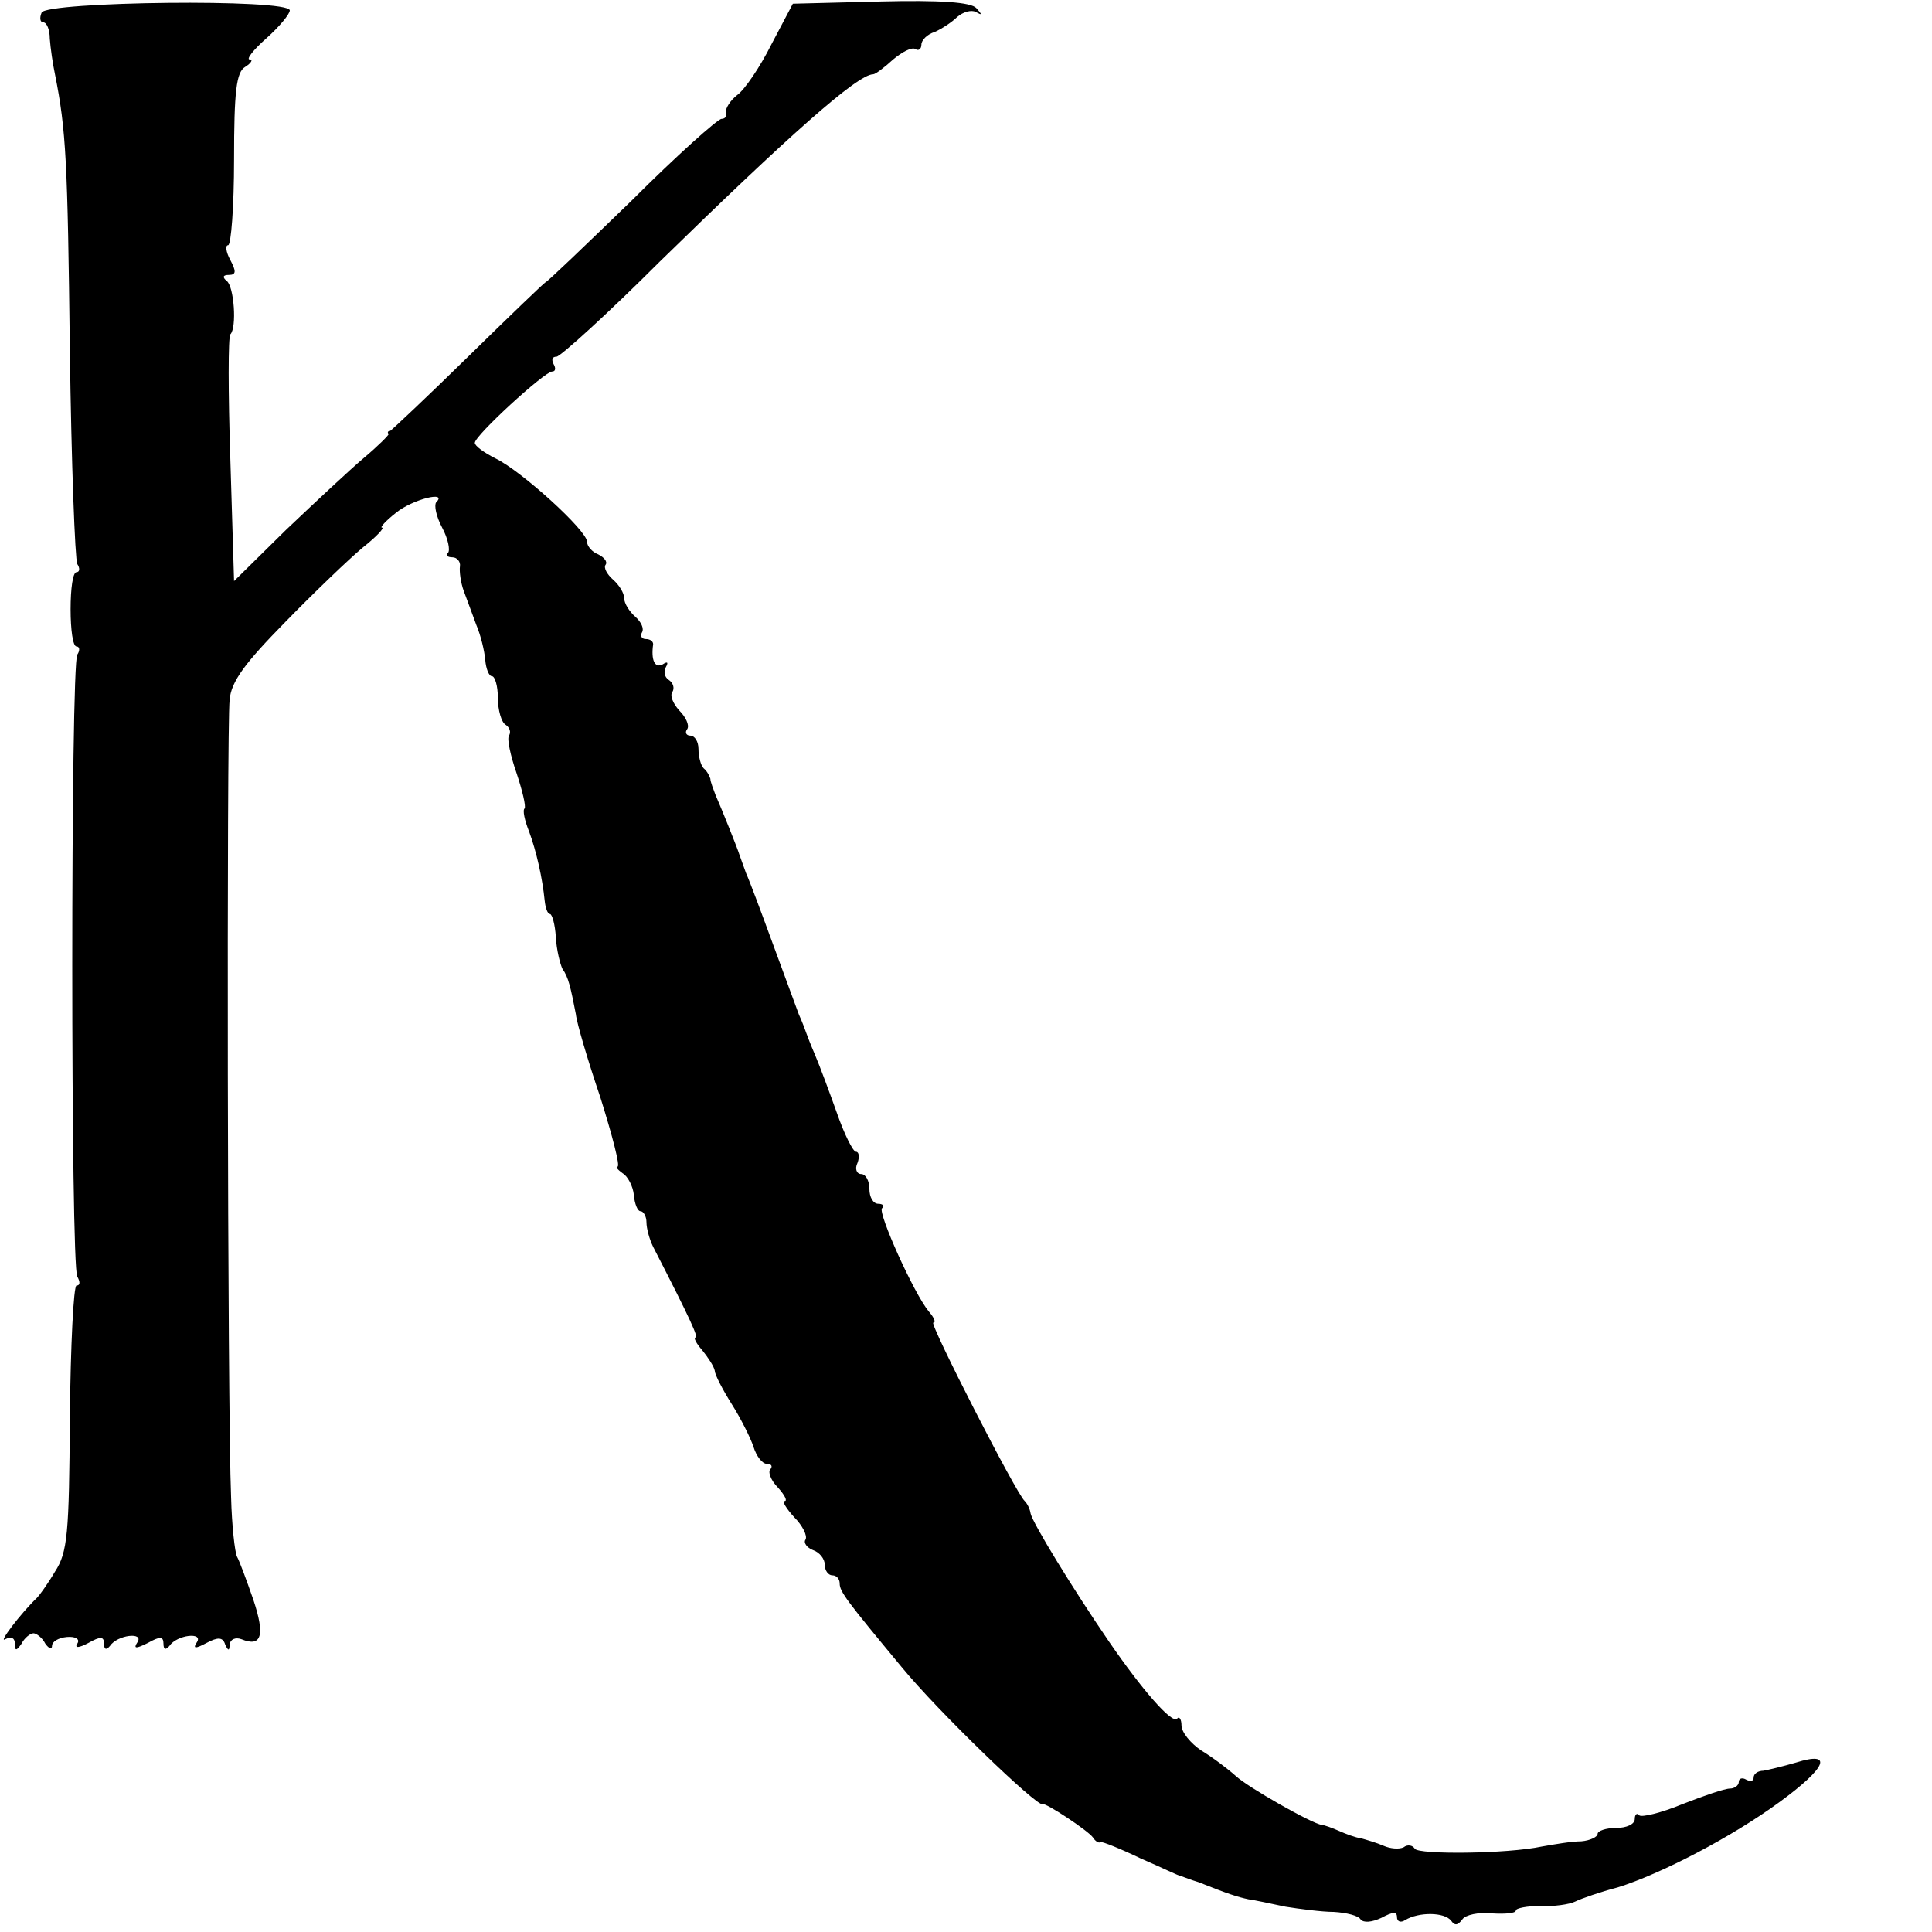 <?xml version="1.0" standalone="no"?>
<!DOCTYPE svg PUBLIC "-//W3C//DTD SVG 20010904//EN"
 "http://www.w3.org/TR/2001/REC-SVG-20010904/DTD/svg10.dtd">
<svg version="1.0" xmlns="http://www.w3.org/2000/svg"
 width="260pt" height="260pt" viewBox="0 0 260 260"
 preserveAspectRatio="xMidYMid meet">
<g transform="translate(0,260) scale(0.1,-0.1)"
fill="#000000" stroke="none">
<path d="M56 2583 c-3 -7 -2 -13 2 -13 5 0 9 -10 9 -22 1 -13 4 -34 7 -48 15
-75 17 -118 20 -371 2 -152 7 -282 10 -288 4 -6 3 -11 -1 -11 -5 0 -8 -22 -8
-50 0 -27 3 -50 8 -50 4 0 5 -5 1 -11 -9 -15 -9 -822 0 -837 4 -7 4 -12 -1
-12 -4 0 -8 -80 -9 -178 -1 -156 -3 -181 -20 -207 -10 -17 -21 -32 -24 -35
-22 -21 -53 -62 -43 -56 8 4 13 2 13 -6 0 -10 2 -10 9 0 4 8 12 14 16 14 4 0
12 -6 16 -14 5 -7 9 -8 9 -3 0 6 9 11 20 12 12 1 18 -3 14 -9 -4 -6 2 -6 15 1
16 9 21 9 21 -1 0 -8 3 -9 8 -3 10 15 46 19 37 5 -6 -9 -2 -9 14 -1 16 9 21 9
21 -1 0 -8 3 -9 8 -3 10 15 46 19 37 5 -6 -9 -2 -9 13 -1 15 8 22 8 25 -2 4
-9 6 -9 6 0 1 7 8 10 16 7 27 -11 32 5 16 53 -9 26 -19 53 -22 58 -3 6 -7 42
-8 80 -5 119 -6 1038 -2 1073 2 25 21 50 75 105 39 40 86 85 104 100 19 15 30
27 26 27 -3 0 5 9 19 20 22 18 70 30 54 14 -3 -4 0 -19 8 -34 8 -15 11 -30 8
-34 -4 -3 -1 -6 6 -6 6 0 11 -6 10 -12 -1 -7 1 -22 5 -33 4 -11 12 -32 17 -46
6 -14 11 -35 12 -47 1 -12 5 -22 9 -22 4 0 8 -13 8 -29 0 -17 5 -33 10 -36 6
-4 8 -10 5 -15 -3 -4 2 -27 10 -50 8 -24 13 -45 11 -48 -3 -2 0 -16 6 -31 10
-27 18 -63 21 -93 1 -10 4 -18 7 -18 3 0 7 -14 8 -31 1 -18 6 -37 9 -43 8 -11
11 -25 18 -61 1 -11 16 -62 33 -112 16 -51 27 -93 23 -93 -3 0 0 -4 7 -9 7 -4
14 -18 15 -29 1 -12 5 -22 9 -22 4 0 8 -7 8 -15 0 -8 4 -23 9 -33 52 -101 61
-122 57 -122 -3 0 1 -8 9 -17 8 -10 16 -22 17 -28 0 -5 11 -26 23 -45 12 -19
25 -45 29 -57 4 -13 12 -23 18 -23 6 0 8 -3 5 -7 -4 -3 0 -15 10 -25 9 -10 13
-18 9 -18 -4 0 2 -10 13 -22 11 -11 18 -25 15 -30 -3 -4 2 -11 10 -14 9 -3 16
-12 16 -20 0 -8 5 -14 10 -14 6 0 10 -5 10 -11 0 -11 10 -24 83 -112 49 -60
183 -189 190 -185 3 3 62 -36 68 -45 3 -5 8 -8 10 -6 2 1 27 -9 54 -22 28 -12
52 -24 55 -24 3 -1 13 -5 23 -8 40 -16 53 -20 67 -23 8 -1 31 -6 50 -10 19 -3
49 -7 65 -7 17 -1 33 -5 36 -10 4 -5 15 -4 28 2 15 8 21 9 21 1 0 -6 5 -8 11
-4 18 11 53 11 62 -1 5 -7 9 -6 15 2 4 6 22 10 40 8 17 -1 32 0 32 4 0 3 15 6
33 6 17 -1 39 2 47 6 8 4 34 13 57 19 58 18 154 68 218 115 63 46 73 69 22 53
-17 -5 -38 -10 -44 -11 -7 0 -13 -4 -13 -9 0 -5 -4 -6 -10 -3 -5 3 -10 2 -10
-3 0 -5 -6 -9 -12 -9 -7 0 -36 -10 -64 -21 -29 -12 -55 -18 -58 -15 -3 4 -6 1
-6 -5 0 -7 -11 -12 -25 -12 -14 0 -25 -4 -25 -8 0 -4 -10 -9 -22 -10 -13 0
-36 -4 -53 -7 -47 -10 -166 -11 -171 -3 -3 5 -10 6 -15 2 -6 -3 -18 -2 -27 2
-9 4 -23 8 -30 10 -8 1 -21 6 -30 10 -9 4 -20 8 -23 8 -14 2 -100 51 -116 66
-10 9 -31 25 -46 34 -15 10 -27 25 -27 34 0 8 -3 13 -6 9 -7 -7 -47 39 -91
103 -50 73 -103 160 -106 173 -1 7 -5 14 -8 17 -11 9 -129 240 -123 240 4 0 1
7 -6 15 -20 24 -69 133 -63 139 4 3 1 6 -5 6 -7 0 -12 9 -12 20 0 11 -5 20
-11 20 -6 0 -9 7 -5 15 3 8 2 15 -2 15 -4 0 -16 24 -26 53 -10 28 -23 63 -29
77 -6 14 -11 27 -12 30 -1 3 -5 14 -10 25 -4 11 -20 54 -35 95 -15 41 -31 84
-36 95 -4 11 -8 22 -9 25 -2 7 -24 62 -32 80 -3 8 -7 18 -7 22 -1 3 -4 10 -9
14 -4 4 -7 16 -7 26 0 10 -5 18 -11 18 -5 0 -8 4 -4 9 3 5 -2 16 -11 25 -8 9
-13 20 -9 25 3 5 1 12 -5 16 -6 4 -7 11 -4 17 4 7 2 8 -4 4 -11 -6 -16 6 -13
27 0 4 -4 7 -10 7 -5 0 -8 4 -5 9 3 5 -1 14 -9 21 -8 7 -15 18 -15 25 0 7 -7
18 -15 25 -8 7 -13 16 -10 20 3 4 -2 10 -10 14 -8 3 -15 11 -15 17 0 15 -88
95 -123 112 -16 8 -28 17 -28 21 0 10 94 96 104 96 5 0 5 5 2 10 -3 6 -2 10 4
10 5 0 68 57 139 128 173 169 266 252 287 252 3 0 15 9 27 20 12 10 25 17 30
14 4 -3 8 0 8 6 0 6 8 14 18 17 9 4 23 13 30 20 8 7 19 10 25 7 9 -5 9 -4 1 5
-7 8 -48 11 -129 9 l-118 -3 -29 -55 c-15 -30 -36 -61 -46 -68 -9 -7 -16 -18
-15 -23 2 -5 -1 -9 -6 -9 -5 0 -60 -49 -121 -110 -62 -60 -114 -110 -116 -110
-1 0 -48 -45 -104 -100 -55 -54 -103 -99 -105 -100 -3 0 -4 -2 -2 -4 1 -1 -14
-16 -33 -32 -19 -16 -66 -60 -105 -97 l-70 -69 -5 164 c-3 89 -3 165 0 168 9
9 5 65 -5 72 -6 5 -5 8 3 8 10 0 10 5 2 20 -6 11 -7 20 -3 20 4 0 8 52 8 115
0 92 3 118 15 125 8 5 11 10 6 10 -5 0 5 13 22 28 18 16 32 33 32 38 0 16
-328 12 -334 -3z"/>
</g>
</svg>
